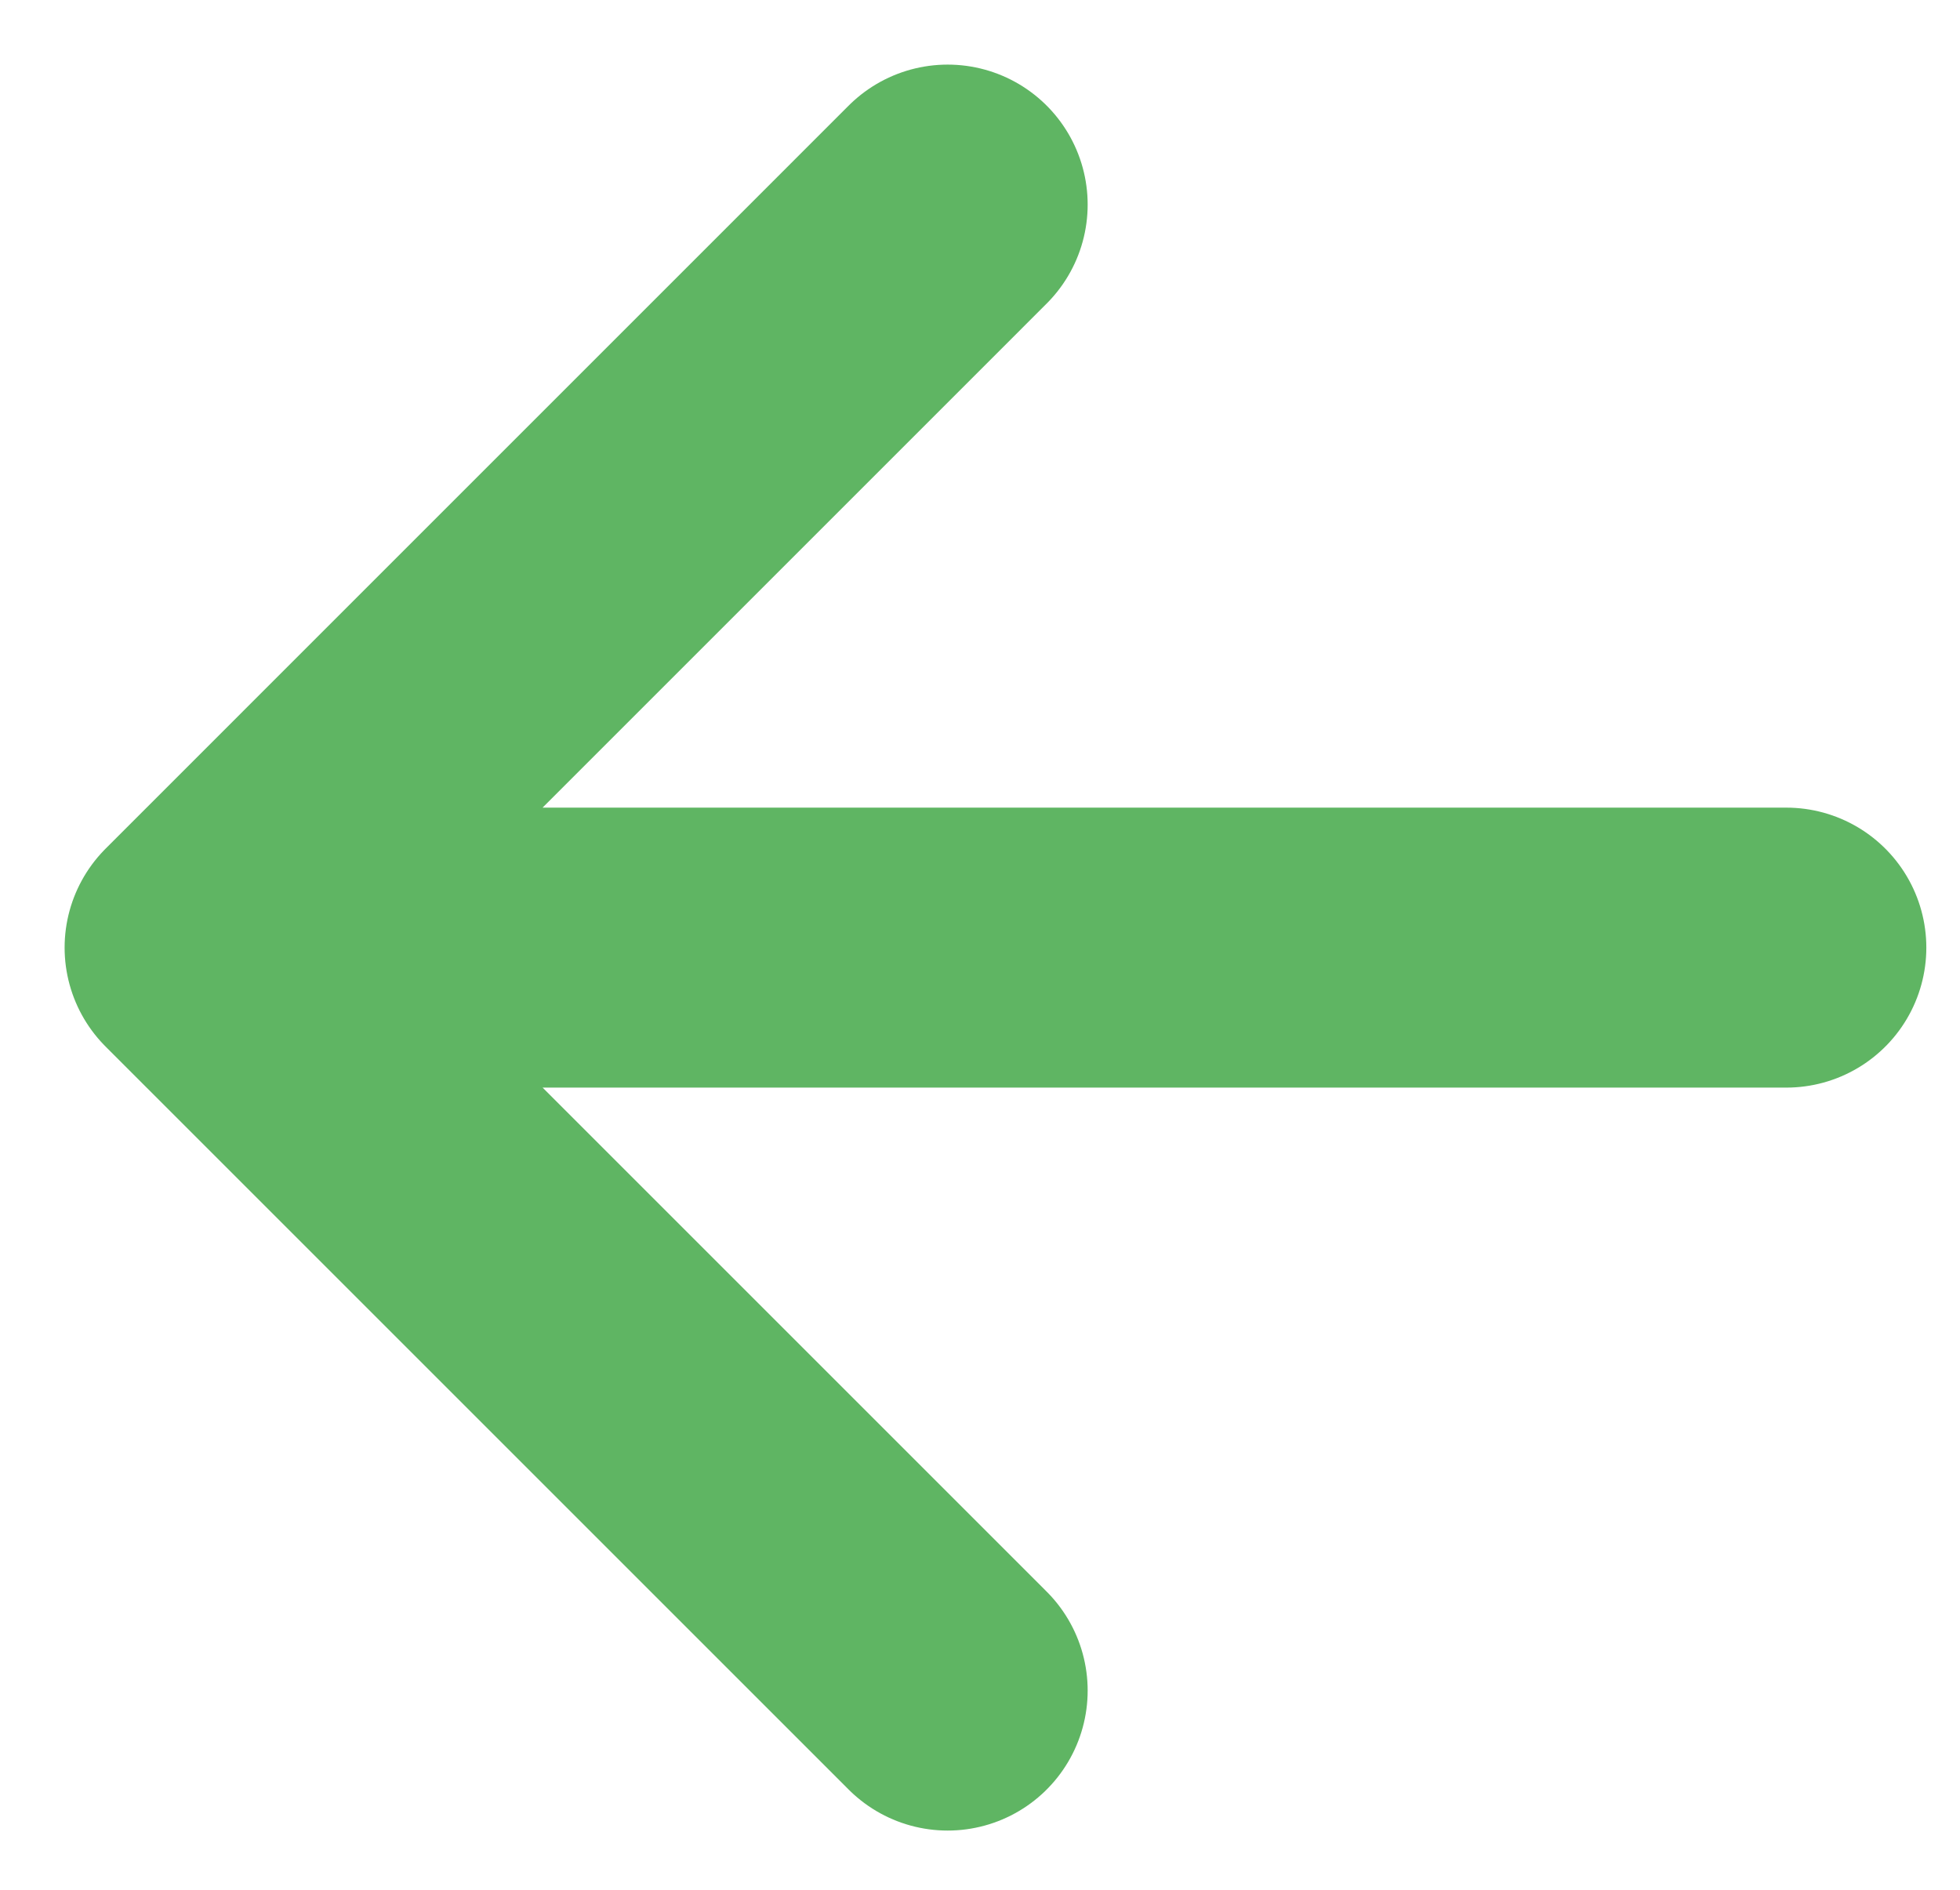 <svg width="28" height="27" viewBox="0 0 28 27" fill="none" xmlns="http://www.w3.org/2000/svg">
<path d="M25.519 13.539L2.923 13.539M2.923 13.539L13.538 24.154M2.923 13.539L13.538 2.923" stroke="#5FB563" stroke-width="4" stroke-linecap="round" stroke-linejoin="round"/>
</svg>
